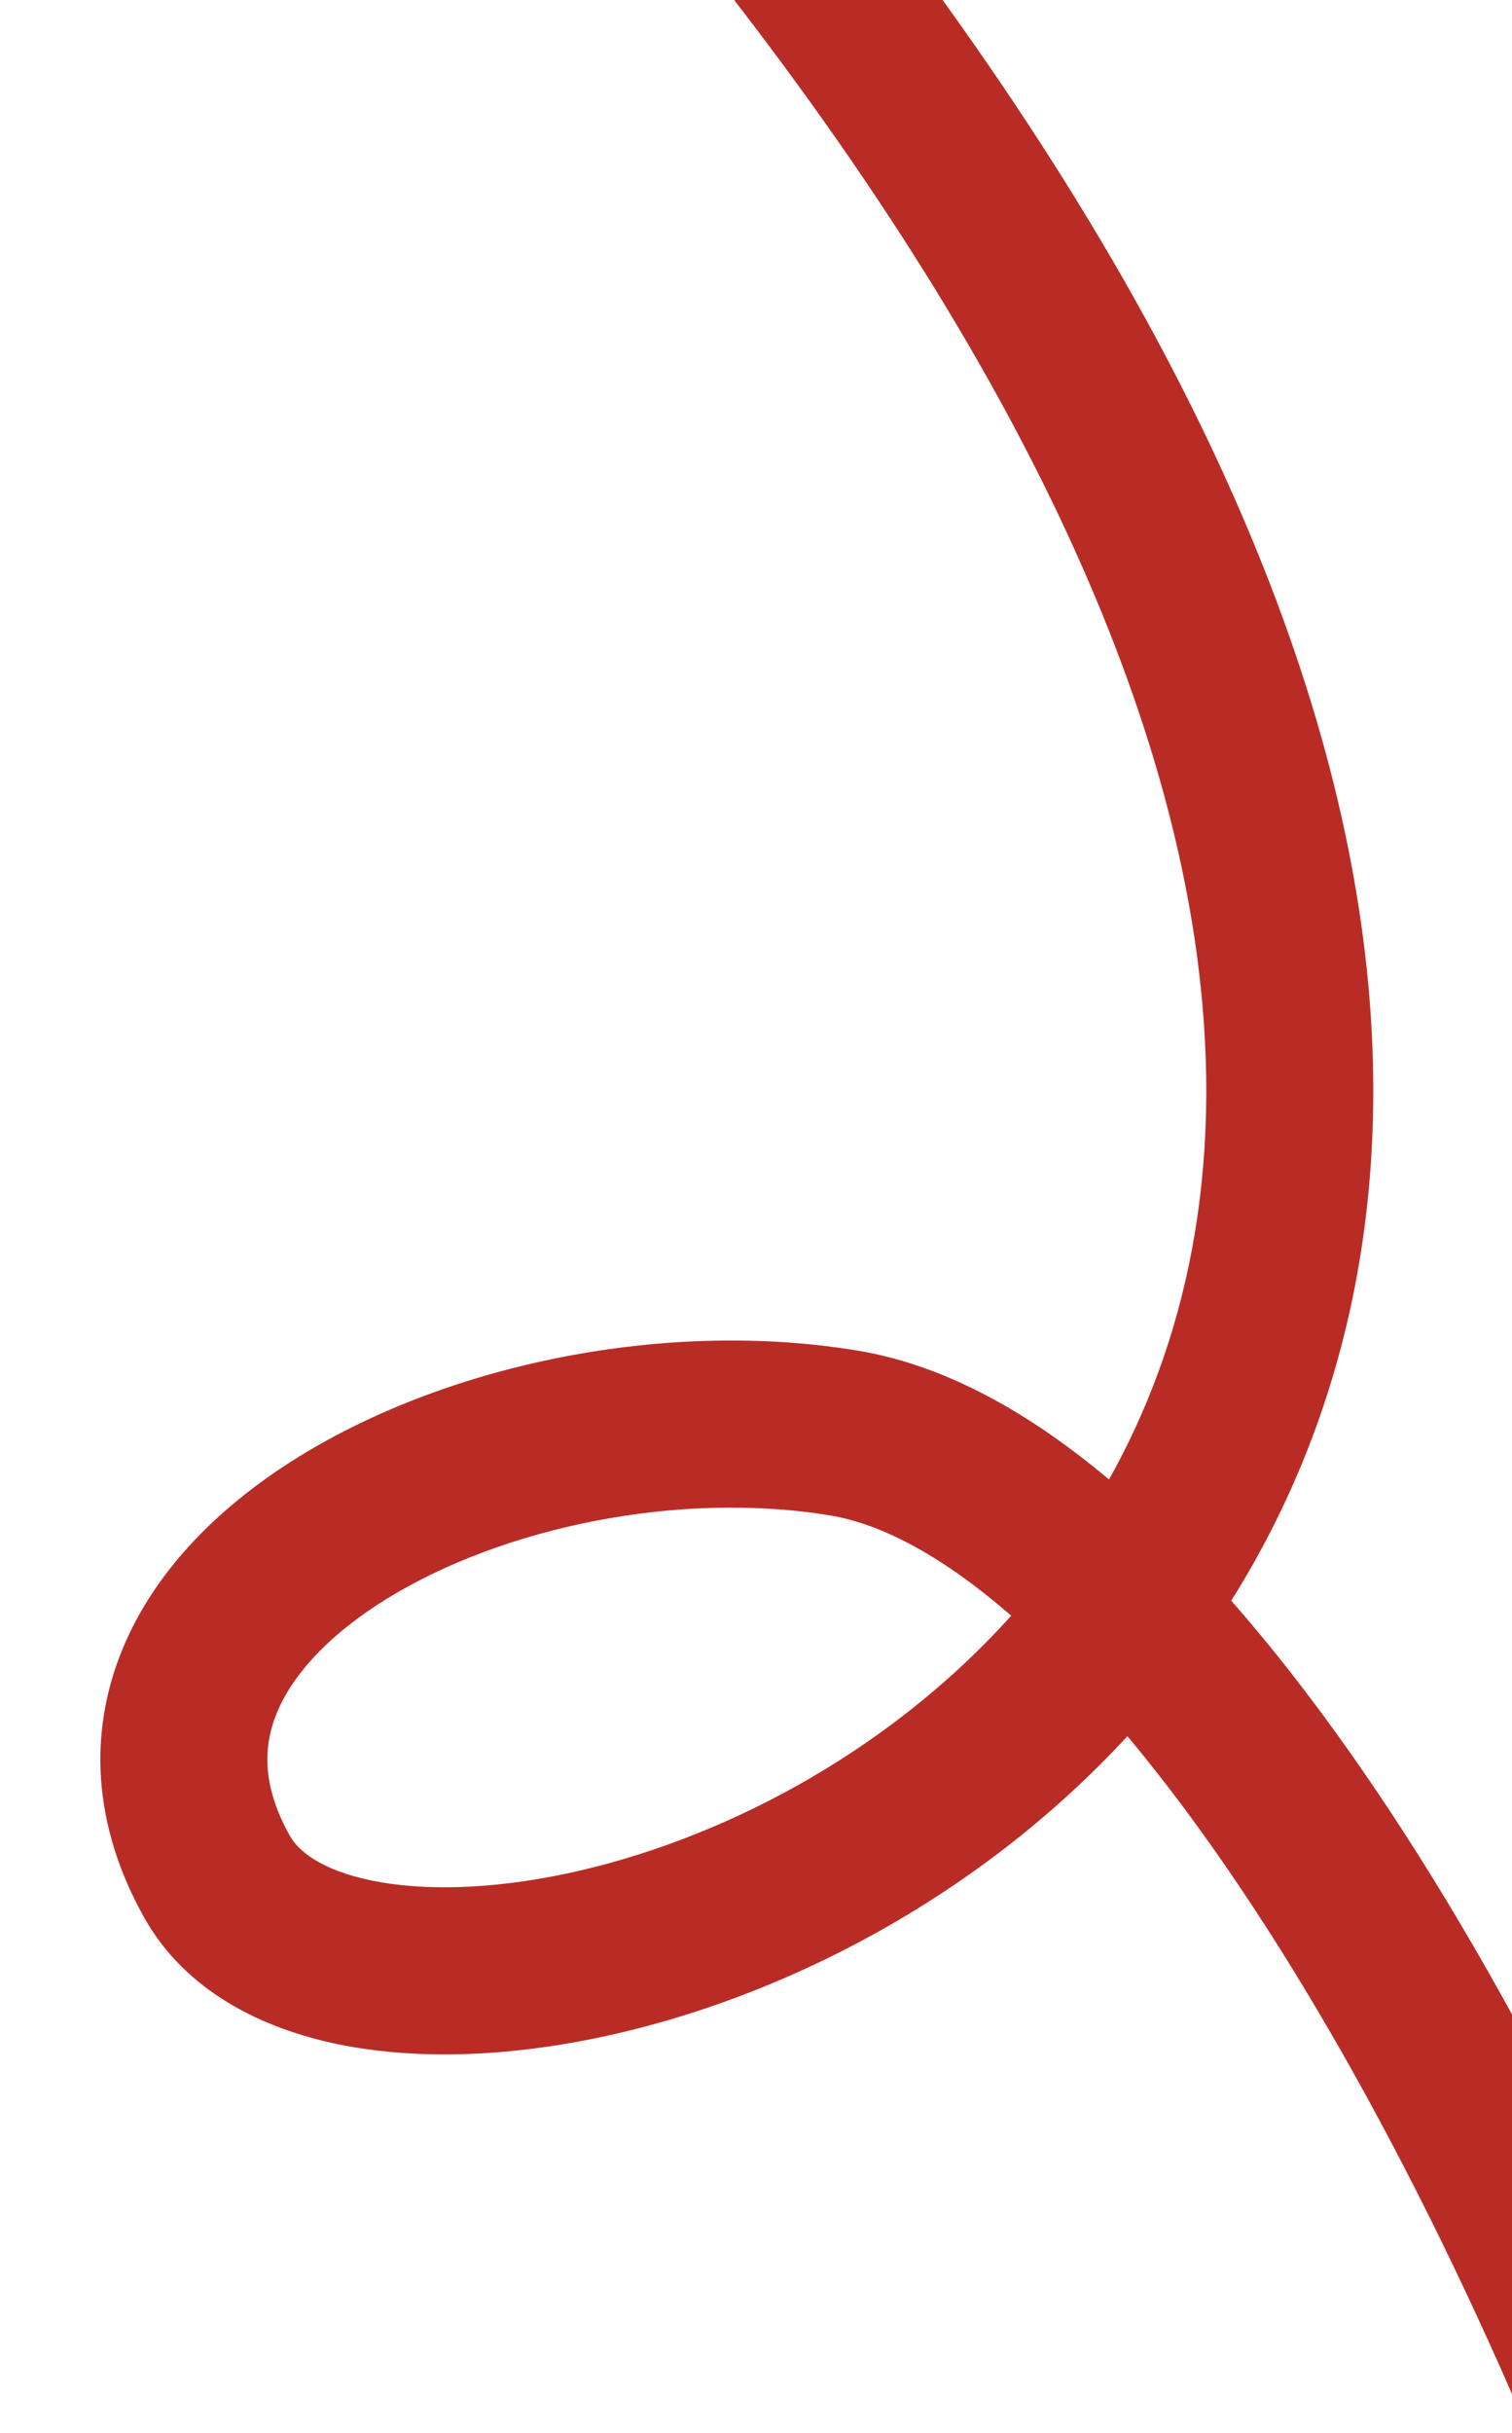 <?xml version="1.0" encoding="UTF-8"?> <svg xmlns="http://www.w3.org/2000/svg" width="245" height="394" viewBox="0 0 245 394" fill="none"><g clip-path="url(#clip0_246_1789)"><path fill-rule="evenodd" clip-rule="evenodd" d="M116.24 -46.289L124.881 -35.878C185.685 37.388 214.231 100.002 220.941 152.396C226.483 195.674 217.024 231.339 199.507 259.184C205.982 266.547 212.352 274.713 218.574 283.518C243.012 318.108 266.073 363.895 284.684 413.527C303.314 463.208 317.681 517.259 324.457 568.555C331.207 619.644 330.569 669.055 318.253 708.883C317.132 712.509 316.033 715.667 314.92 718.147C314.376 719.361 313.637 720.849 312.654 722.275C311.986 723.245 309.764 726.404 305.564 728.048C303.052 729.033 299.925 729.423 296.654 728.522C293.548 727.666 291.394 725.945 290.082 724.561C287.761 722.112 286.81 719.389 286.464 718.344C285.628 715.818 285.233 712.934 284.987 710.722C284.488 706.247 284.176 700.11 283.85 693.678L283.783 692.37C283.42 685.236 283.004 677.377 282.298 669.511C281.591 661.619 280.615 654.009 279.198 647.404C277.738 640.602 276.005 635.837 274.277 633.019C273.819 632.273 273.462 631.812 273.214 631.536C272.268 631.808 269.879 632.776 265.771 636.273L255.47 645.045L237.927 624.441L248.229 615.67C256.233 608.855 265.4 603.787 275.339 604.418C286.119 605.103 293.17 612.068 297.343 618.87C299.038 621.633 300.463 624.669 301.672 627.841C301.577 610.159 300.187 591.45 297.63 572.099C291.161 523.127 277.366 471.08 259.347 423.028C241.309 374.927 219.233 331.347 196.473 299.133C191.856 292.598 187.248 286.585 182.682 281.13C158.132 307.74 126.075 323.759 97.477 329.834C82.365 333.044 67.544 333.622 54.843 331.022C42.337 328.462 30.039 322.355 23.404 310.566C15.044 295.713 14.216 280.552 19.924 266.85C25.378 253.757 36.181 243.417 48.519 235.819C73.087 220.687 108.274 213.583 139.072 218.716C153.324 221.091 167.017 228.904 179.699 239.569C191.972 217.686 198.472 189.978 194.1 155.833C188.263 110.261 162.911 52.319 104.057 -18.596L95.417 -29.008L116.24 -46.289ZM163.85 261.621C163.555 261.365 163.261 261.111 162.967 260.86C152.057 251.543 142.502 246.721 134.623 245.408C110.153 241.329 81.605 247.222 62.709 258.86C53.315 264.645 47.454 271.132 44.904 277.255C42.607 282.768 42.436 289.21 46.986 297.293C48.309 299.645 51.937 302.806 60.27 304.512C68.411 306.178 79.346 306.021 91.854 303.364C115.928 298.25 143.331 284.416 163.85 261.621ZM272.8 631.171C272.801 631.163 272.848 631.186 272.941 631.265C272.846 631.219 272.799 631.179 272.8 631.171Z" fill="#B92C26"></path></g><defs><clipPath id="clip0_246_1789"><rect width="245" height="394" fill="white"></rect></clipPath></defs></svg> 